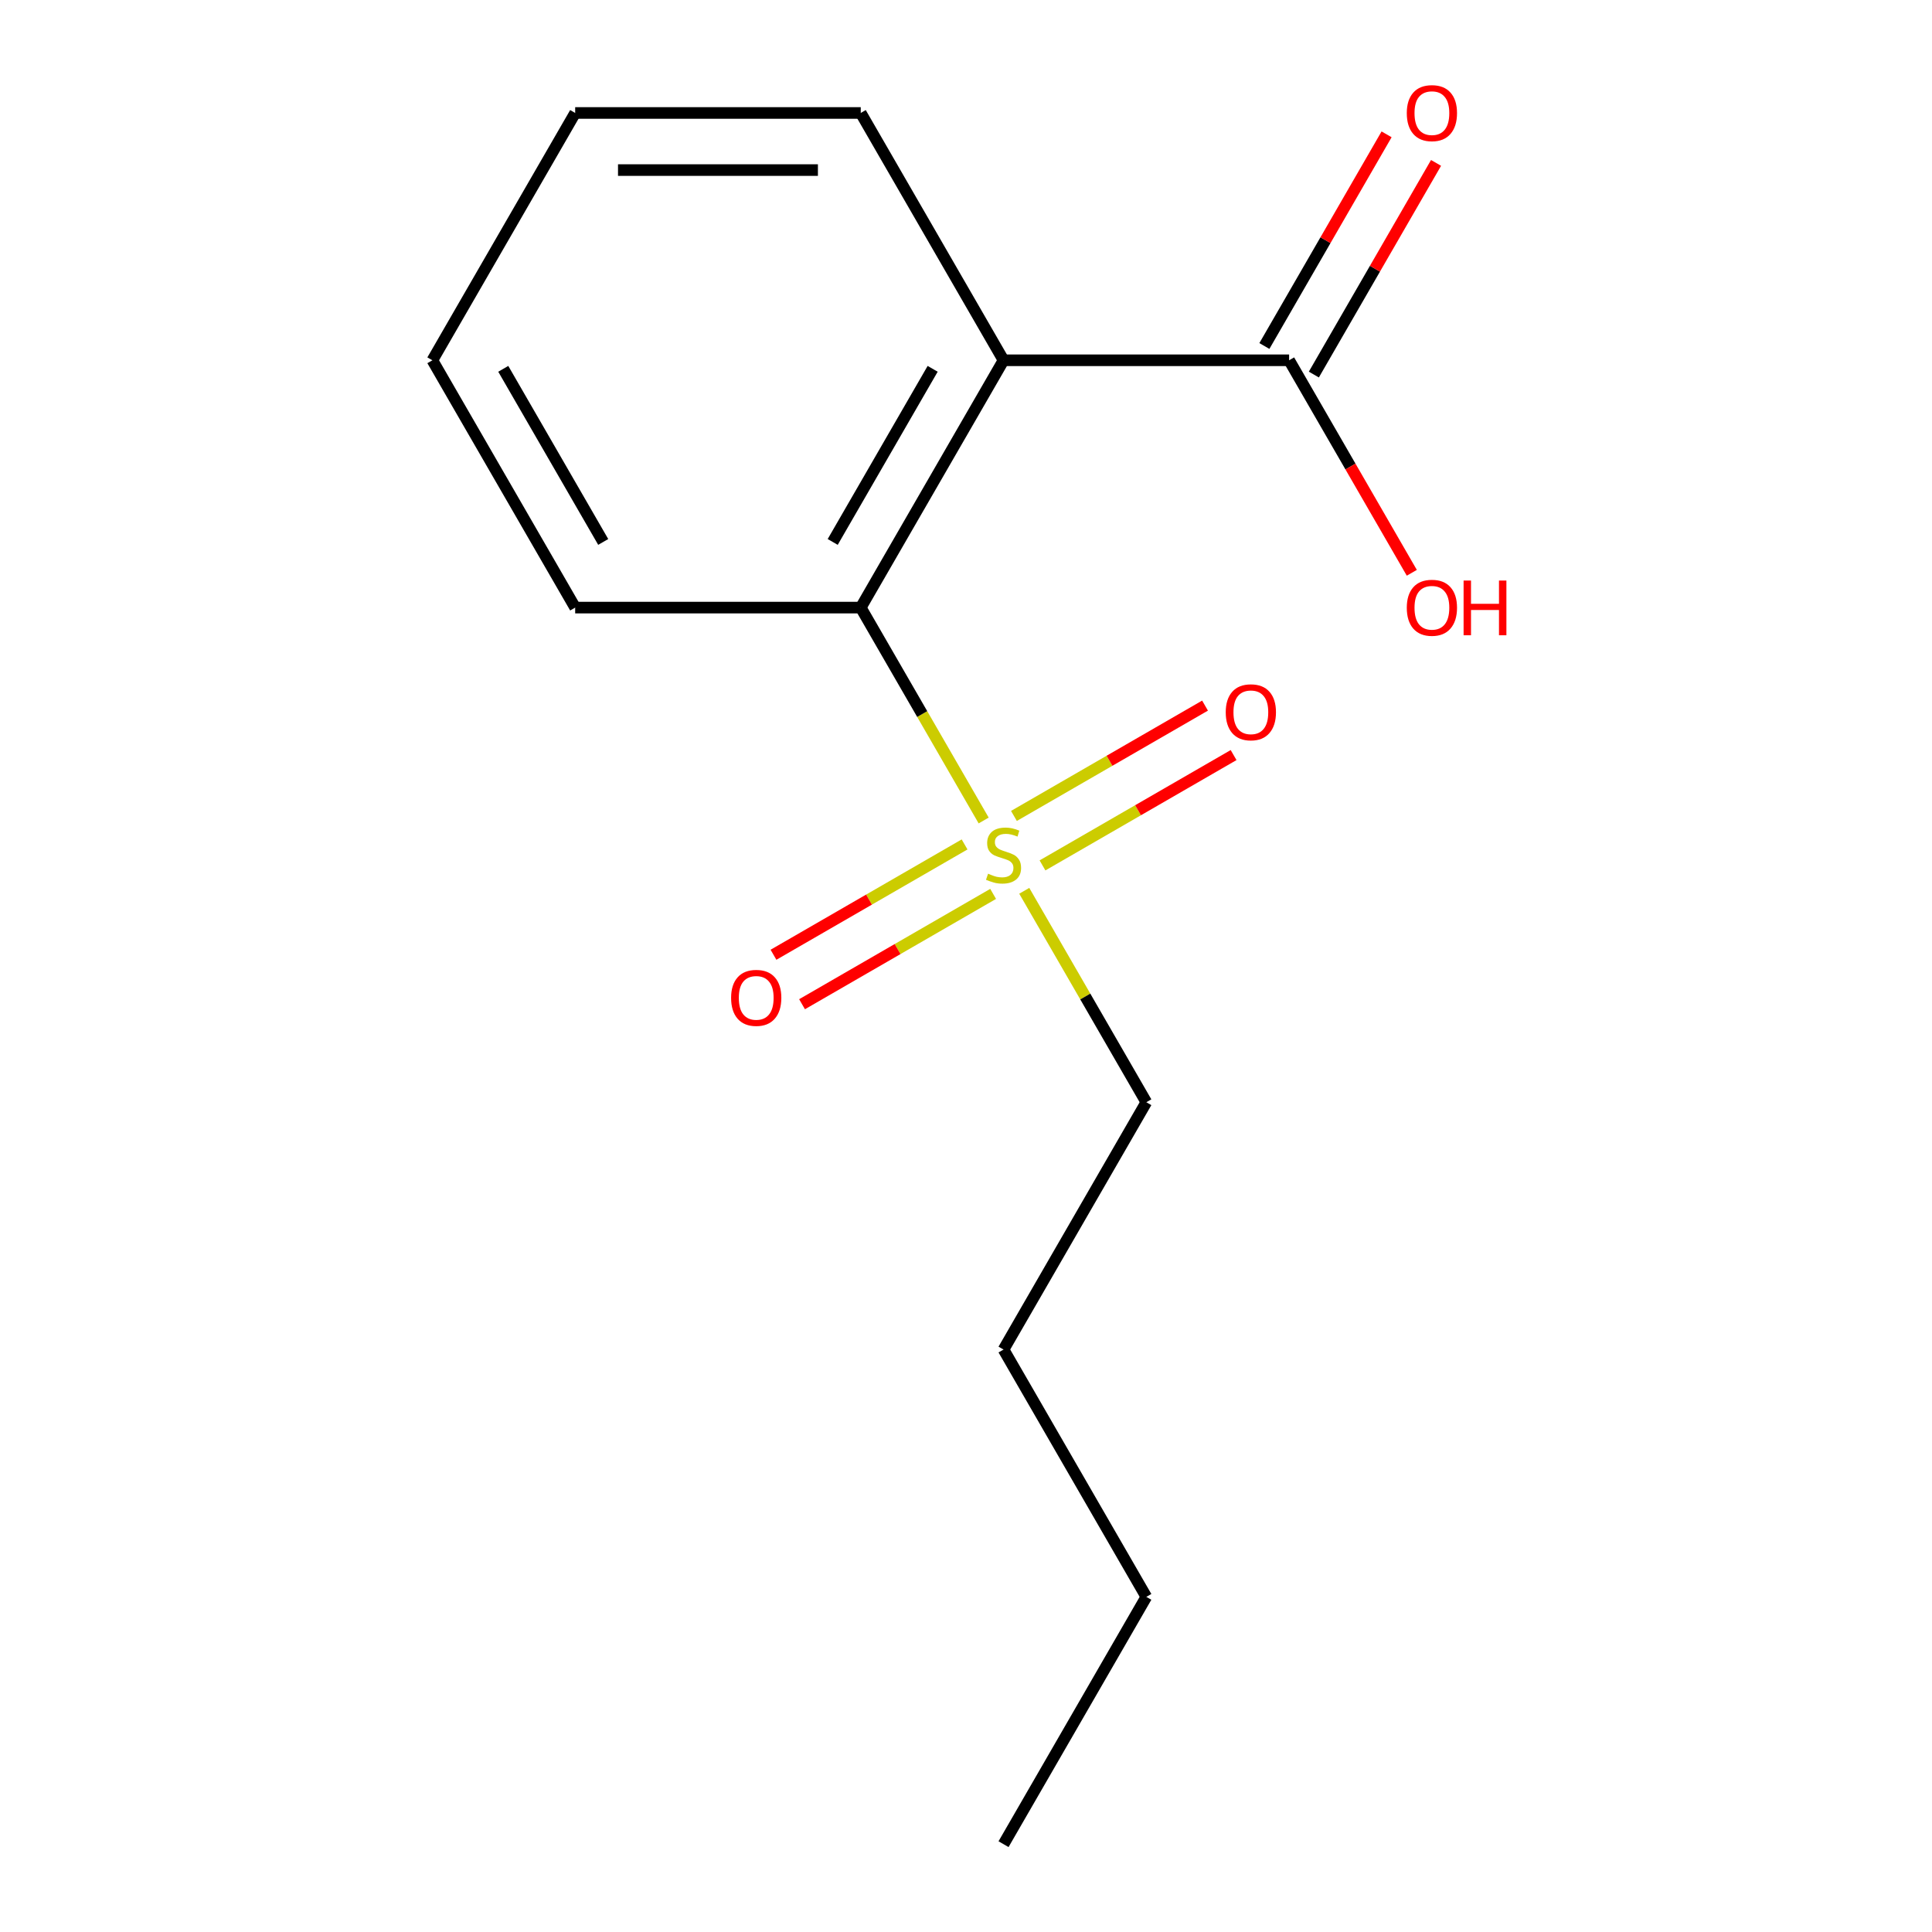 <?xml version='1.0' encoding='iso-8859-1'?>
<svg version='1.1' baseProfile='full'
              xmlns='http://www.w3.org/2000/svg'
                      xmlns:rdkit='http://www.rdkit.org/xml'
                      xmlns:xlink='http://www.w3.org/1999/xlink'
                  xml:space='preserve'
width='1000px' height='1000px' viewBox='0 0 1000 1000'>
<!-- END OF HEADER -->
<rect style='opacity:1.0;fill:#FFFFFF;stroke:none' width='1000' height='1000' x='0' y='0'> </rect>
<path class='bond-1' d='M 509.144,424.687 L 477.333,369.589' style='fill:none;fill-rule:evenodd;stroke:#CCCC00;stroke-width:6px;stroke-linecap:butt;stroke-linejoin:miter;stroke-opacity:1' />
<path class='bond-1' d='M 477.333,369.589 L 445.523,314.492' style='fill:none;fill-rule:evenodd;stroke:#000000;stroke-width:6px;stroke-linecap:butt;stroke-linejoin:miter;stroke-opacity:1' />
<path class='bond-3' d='M 539.596,447.928 L 589.05,419.375' style='fill:none;fill-rule:evenodd;stroke:#CCCC00;stroke-width:6px;stroke-linecap:butt;stroke-linejoin:miter;stroke-opacity:1' />
<path class='bond-3' d='M 589.05,419.375 L 638.505,390.823' style='fill:none;fill-rule:evenodd;stroke:#FF0000;stroke-width:6px;stroke-linecap:butt;stroke-linejoin:miter;stroke-opacity:1' />
<path class='bond-3' d='M 524.814,422.325 L 574.269,393.773' style='fill:none;fill-rule:evenodd;stroke:#CCCC00;stroke-width:6px;stroke-linecap:butt;stroke-linejoin:miter;stroke-opacity:1' />
<path class='bond-3' d='M 574.269,393.773 L 623.723,365.22' style='fill:none;fill-rule:evenodd;stroke:#FF0000;stroke-width:6px;stroke-linecap:butt;stroke-linejoin:miter;stroke-opacity:1' />
<path class='bond-4' d='M 499.264,437.077 L 449.809,465.63' style='fill:none;fill-rule:evenodd;stroke:#CCCC00;stroke-width:6px;stroke-linecap:butt;stroke-linejoin:miter;stroke-opacity:1' />
<path class='bond-4' d='M 449.809,465.63 L 400.355,494.182' style='fill:none;fill-rule:evenodd;stroke:#FF0000;stroke-width:6px;stroke-linecap:butt;stroke-linejoin:miter;stroke-opacity:1' />
<path class='bond-4' d='M 514.045,462.679 L 464.591,491.232' style='fill:none;fill-rule:evenodd;stroke:#CCCC00;stroke-width:6px;stroke-linecap:butt;stroke-linejoin:miter;stroke-opacity:1' />
<path class='bond-4' d='M 464.591,491.232 L 415.136,519.784' style='fill:none;fill-rule:evenodd;stroke:#FF0000;stroke-width:6px;stroke-linecap:butt;stroke-linejoin:miter;stroke-opacity:1' />
<path class='bond-7' d='M 530.154,461.078 L 561.746,515.795' style='fill:none;fill-rule:evenodd;stroke:#CCCC00;stroke-width:6px;stroke-linecap:butt;stroke-linejoin:miter;stroke-opacity:1' />
<path class='bond-7' d='M 561.746,515.795 L 593.337,570.513' style='fill:none;fill-rule:evenodd;stroke:#000000;stroke-width:6px;stroke-linecap:butt;stroke-linejoin:miter;stroke-opacity:1' />
<path class='bond-0' d='M 519.43,186.481 L 445.523,314.492' style='fill:none;fill-rule:evenodd;stroke:#000000;stroke-width:6px;stroke-linecap:butt;stroke-linejoin:miter;stroke-opacity:1' />
<path class='bond-0' d='M 482.742,190.901 L 431.007,280.509' style='fill:none;fill-rule:evenodd;stroke:#000000;stroke-width:6px;stroke-linecap:butt;stroke-linejoin:miter;stroke-opacity:1' />
<path class='bond-2' d='M 519.43,186.481 L 667.244,186.481' style='fill:none;fill-rule:evenodd;stroke:#000000;stroke-width:6px;stroke-linecap:butt;stroke-linejoin:miter;stroke-opacity:1' />
<path class='bond-8' d='M 519.43,186.481 L 445.523,58.47' style='fill:none;fill-rule:evenodd;stroke:#000000;stroke-width:6px;stroke-linecap:butt;stroke-linejoin:miter;stroke-opacity:1' />
<path class='bond-9' d='M 445.523,314.492 L 297.709,314.492' style='fill:none;fill-rule:evenodd;stroke:#000000;stroke-width:6px;stroke-linecap:butt;stroke-linejoin:miter;stroke-opacity:1' />
<path class='bond-5' d='M 680.045,193.872 L 711.671,139.094' style='fill:none;fill-rule:evenodd;stroke:#000000;stroke-width:6px;stroke-linecap:butt;stroke-linejoin:miter;stroke-opacity:1' />
<path class='bond-5' d='M 711.671,139.094 L 743.297,84.316' style='fill:none;fill-rule:evenodd;stroke:#FF0000;stroke-width:6px;stroke-linecap:butt;stroke-linejoin:miter;stroke-opacity:1' />
<path class='bond-5' d='M 654.443,179.09 L 686.069,124.312' style='fill:none;fill-rule:evenodd;stroke:#000000;stroke-width:6px;stroke-linecap:butt;stroke-linejoin:miter;stroke-opacity:1' />
<path class='bond-5' d='M 686.069,124.312 L 717.695,69.535' style='fill:none;fill-rule:evenodd;stroke:#FF0000;stroke-width:6px;stroke-linecap:butt;stroke-linejoin:miter;stroke-opacity:1' />
<path class='bond-6' d='M 667.244,186.481 L 698.997,241.479' style='fill:none;fill-rule:evenodd;stroke:#000000;stroke-width:6px;stroke-linecap:butt;stroke-linejoin:miter;stroke-opacity:1' />
<path class='bond-6' d='M 698.997,241.479 L 730.75,296.476' style='fill:none;fill-rule:evenodd;stroke:#FF0000;stroke-width:6px;stroke-linecap:butt;stroke-linejoin:miter;stroke-opacity:1' />
<path class='bond-10' d='M 593.337,570.513 L 519.43,698.524' style='fill:none;fill-rule:evenodd;stroke:#000000;stroke-width:6px;stroke-linecap:butt;stroke-linejoin:miter;stroke-opacity:1' />
<path class='bond-15' d='M 445.523,58.47 L 297.709,58.47' style='fill:none;fill-rule:evenodd;stroke:#000000;stroke-width:6px;stroke-linecap:butt;stroke-linejoin:miter;stroke-opacity:1' />
<path class='bond-15' d='M 423.351,88.033 L 319.881,88.033' style='fill:none;fill-rule:evenodd;stroke:#000000;stroke-width:6px;stroke-linecap:butt;stroke-linejoin:miter;stroke-opacity:1' />
<path class='bond-13' d='M 297.709,314.492 L 223.802,186.481' style='fill:none;fill-rule:evenodd;stroke:#000000;stroke-width:6px;stroke-linecap:butt;stroke-linejoin:miter;stroke-opacity:1' />
<path class='bond-13' d='M 312.225,280.509 L 260.49,190.901' style='fill:none;fill-rule:evenodd;stroke:#000000;stroke-width:6px;stroke-linecap:butt;stroke-linejoin:miter;stroke-opacity:1' />
<path class='bond-11' d='M 519.43,698.524 L 593.337,826.535' style='fill:none;fill-rule:evenodd;stroke:#000000;stroke-width:6px;stroke-linecap:butt;stroke-linejoin:miter;stroke-opacity:1' />
<path class='bond-14' d='M 593.337,826.535 L 519.43,954.545' style='fill:none;fill-rule:evenodd;stroke:#000000;stroke-width:6px;stroke-linecap:butt;stroke-linejoin:miter;stroke-opacity:1' />
<path class='bond-12' d='M 297.709,58.47 L 223.802,186.481' style='fill:none;fill-rule:evenodd;stroke:#000000;stroke-width:6px;stroke-linecap:butt;stroke-linejoin:miter;stroke-opacity:1' />
<path  class='atom-0' d='M 511.43 452.222
Q 511.75 452.342, 513.07 452.902
Q 514.39 453.462, 515.83 453.822
Q 517.31 454.142, 518.75 454.142
Q 521.43 454.142, 522.99 452.862
Q 524.55 451.542, 524.55 449.262
Q 524.55 447.702, 523.75 446.742
Q 522.99 445.782, 521.79 445.262
Q 520.59 444.742, 518.59 444.142
Q 516.07 443.382, 514.55 442.662
Q 513.07 441.942, 511.99 440.422
Q 510.95 438.902, 510.95 436.342
Q 510.95 432.782, 513.35 430.582
Q 515.79 428.382, 520.59 428.382
Q 523.87 428.382, 527.59 429.942
L 526.67 433.022
Q 523.27 431.622, 520.71 431.622
Q 517.95 431.622, 516.43 432.782
Q 514.91 433.902, 514.95 435.862
Q 514.95 437.382, 515.71 438.302
Q 516.51 439.222, 517.63 439.742
Q 518.79 440.262, 520.71 440.862
Q 523.27 441.662, 524.79 442.462
Q 526.31 443.262, 527.39 444.902
Q 528.51 446.502, 528.51 449.262
Q 528.51 453.182, 525.87 455.302
Q 523.27 457.382, 518.91 457.382
Q 516.39 457.382, 514.47 456.822
Q 512.59 456.302, 510.35 455.382
L 511.43 452.222
' fill='#CCCC00'/>
<path  class='atom-4' d='M 634.441 368.675
Q 634.441 361.875, 637.801 358.075
Q 641.161 354.275, 647.441 354.275
Q 653.721 354.275, 657.081 358.075
Q 660.441 361.875, 660.441 368.675
Q 660.441 375.555, 657.041 379.475
Q 653.641 383.355, 647.441 383.355
Q 641.201 383.355, 637.801 379.475
Q 634.441 375.595, 634.441 368.675
M 647.441 380.155
Q 651.761 380.155, 654.081 377.275
Q 656.441 374.355, 656.441 368.675
Q 656.441 363.115, 654.081 360.315
Q 651.761 357.475, 647.441 357.475
Q 643.121 357.475, 640.761 360.275
Q 638.441 363.075, 638.441 368.675
Q 638.441 374.395, 640.761 377.275
Q 643.121 380.155, 647.441 380.155
' fill='#FF0000'/>
<path  class='atom-5' d='M 378.419 516.489
Q 378.419 509.689, 381.779 505.889
Q 385.139 502.089, 391.419 502.089
Q 397.699 502.089, 401.059 505.889
Q 404.419 509.689, 404.419 516.489
Q 404.419 523.369, 401.019 527.289
Q 397.619 531.169, 391.419 531.169
Q 385.179 531.169, 381.779 527.289
Q 378.419 523.409, 378.419 516.489
M 391.419 527.969
Q 395.739 527.969, 398.059 525.089
Q 400.419 522.169, 400.419 516.489
Q 400.419 510.929, 398.059 508.129
Q 395.739 505.289, 391.419 505.289
Q 387.099 505.289, 384.739 508.089
Q 382.419 510.889, 382.419 516.489
Q 382.419 522.209, 384.739 525.089
Q 387.099 527.969, 391.419 527.969
' fill='#FF0000'/>
<path  class='atom-6' d='M 728.151 58.55
Q 728.151 51.75, 731.511 47.95
Q 734.871 44.15, 741.151 44.15
Q 747.431 44.15, 750.791 47.95
Q 754.151 51.75, 754.151 58.55
Q 754.151 65.43, 750.751 69.35
Q 747.351 73.23, 741.151 73.23
Q 734.911 73.23, 731.511 69.35
Q 728.151 65.47, 728.151 58.55
M 741.151 70.03
Q 745.471 70.03, 747.791 67.15
Q 750.151 64.23, 750.151 58.55
Q 750.151 52.99, 747.791 50.19
Q 745.471 47.35, 741.151 47.35
Q 736.831 47.35, 734.471 50.15
Q 732.151 52.95, 732.151 58.55
Q 732.151 64.27, 734.471 67.15
Q 736.831 70.03, 741.151 70.03
' fill='#FF0000'/>
<path  class='atom-7' d='M 728.151 314.572
Q 728.151 307.772, 731.511 303.972
Q 734.871 300.172, 741.151 300.172
Q 747.431 300.172, 750.791 303.972
Q 754.151 307.772, 754.151 314.572
Q 754.151 321.452, 750.751 325.372
Q 747.351 329.252, 741.151 329.252
Q 734.911 329.252, 731.511 325.372
Q 728.151 321.492, 728.151 314.572
M 741.151 326.052
Q 745.471 326.052, 747.791 323.172
Q 750.151 320.252, 750.151 314.572
Q 750.151 309.012, 747.791 306.212
Q 745.471 303.372, 741.151 303.372
Q 736.831 303.372, 734.471 306.172
Q 732.151 308.972, 732.151 314.572
Q 732.151 320.292, 734.471 323.172
Q 736.831 326.052, 741.151 326.052
' fill='#FF0000'/>
<path  class='atom-7' d='M 757.551 300.492
L 761.391 300.492
L 761.391 312.532
L 775.871 312.532
L 775.871 300.492
L 779.711 300.492
L 779.711 328.812
L 775.871 328.812
L 775.871 315.732
L 761.391 315.732
L 761.391 328.812
L 757.551 328.812
L 757.551 300.492
' fill='#FF0000'/>
</svg>
